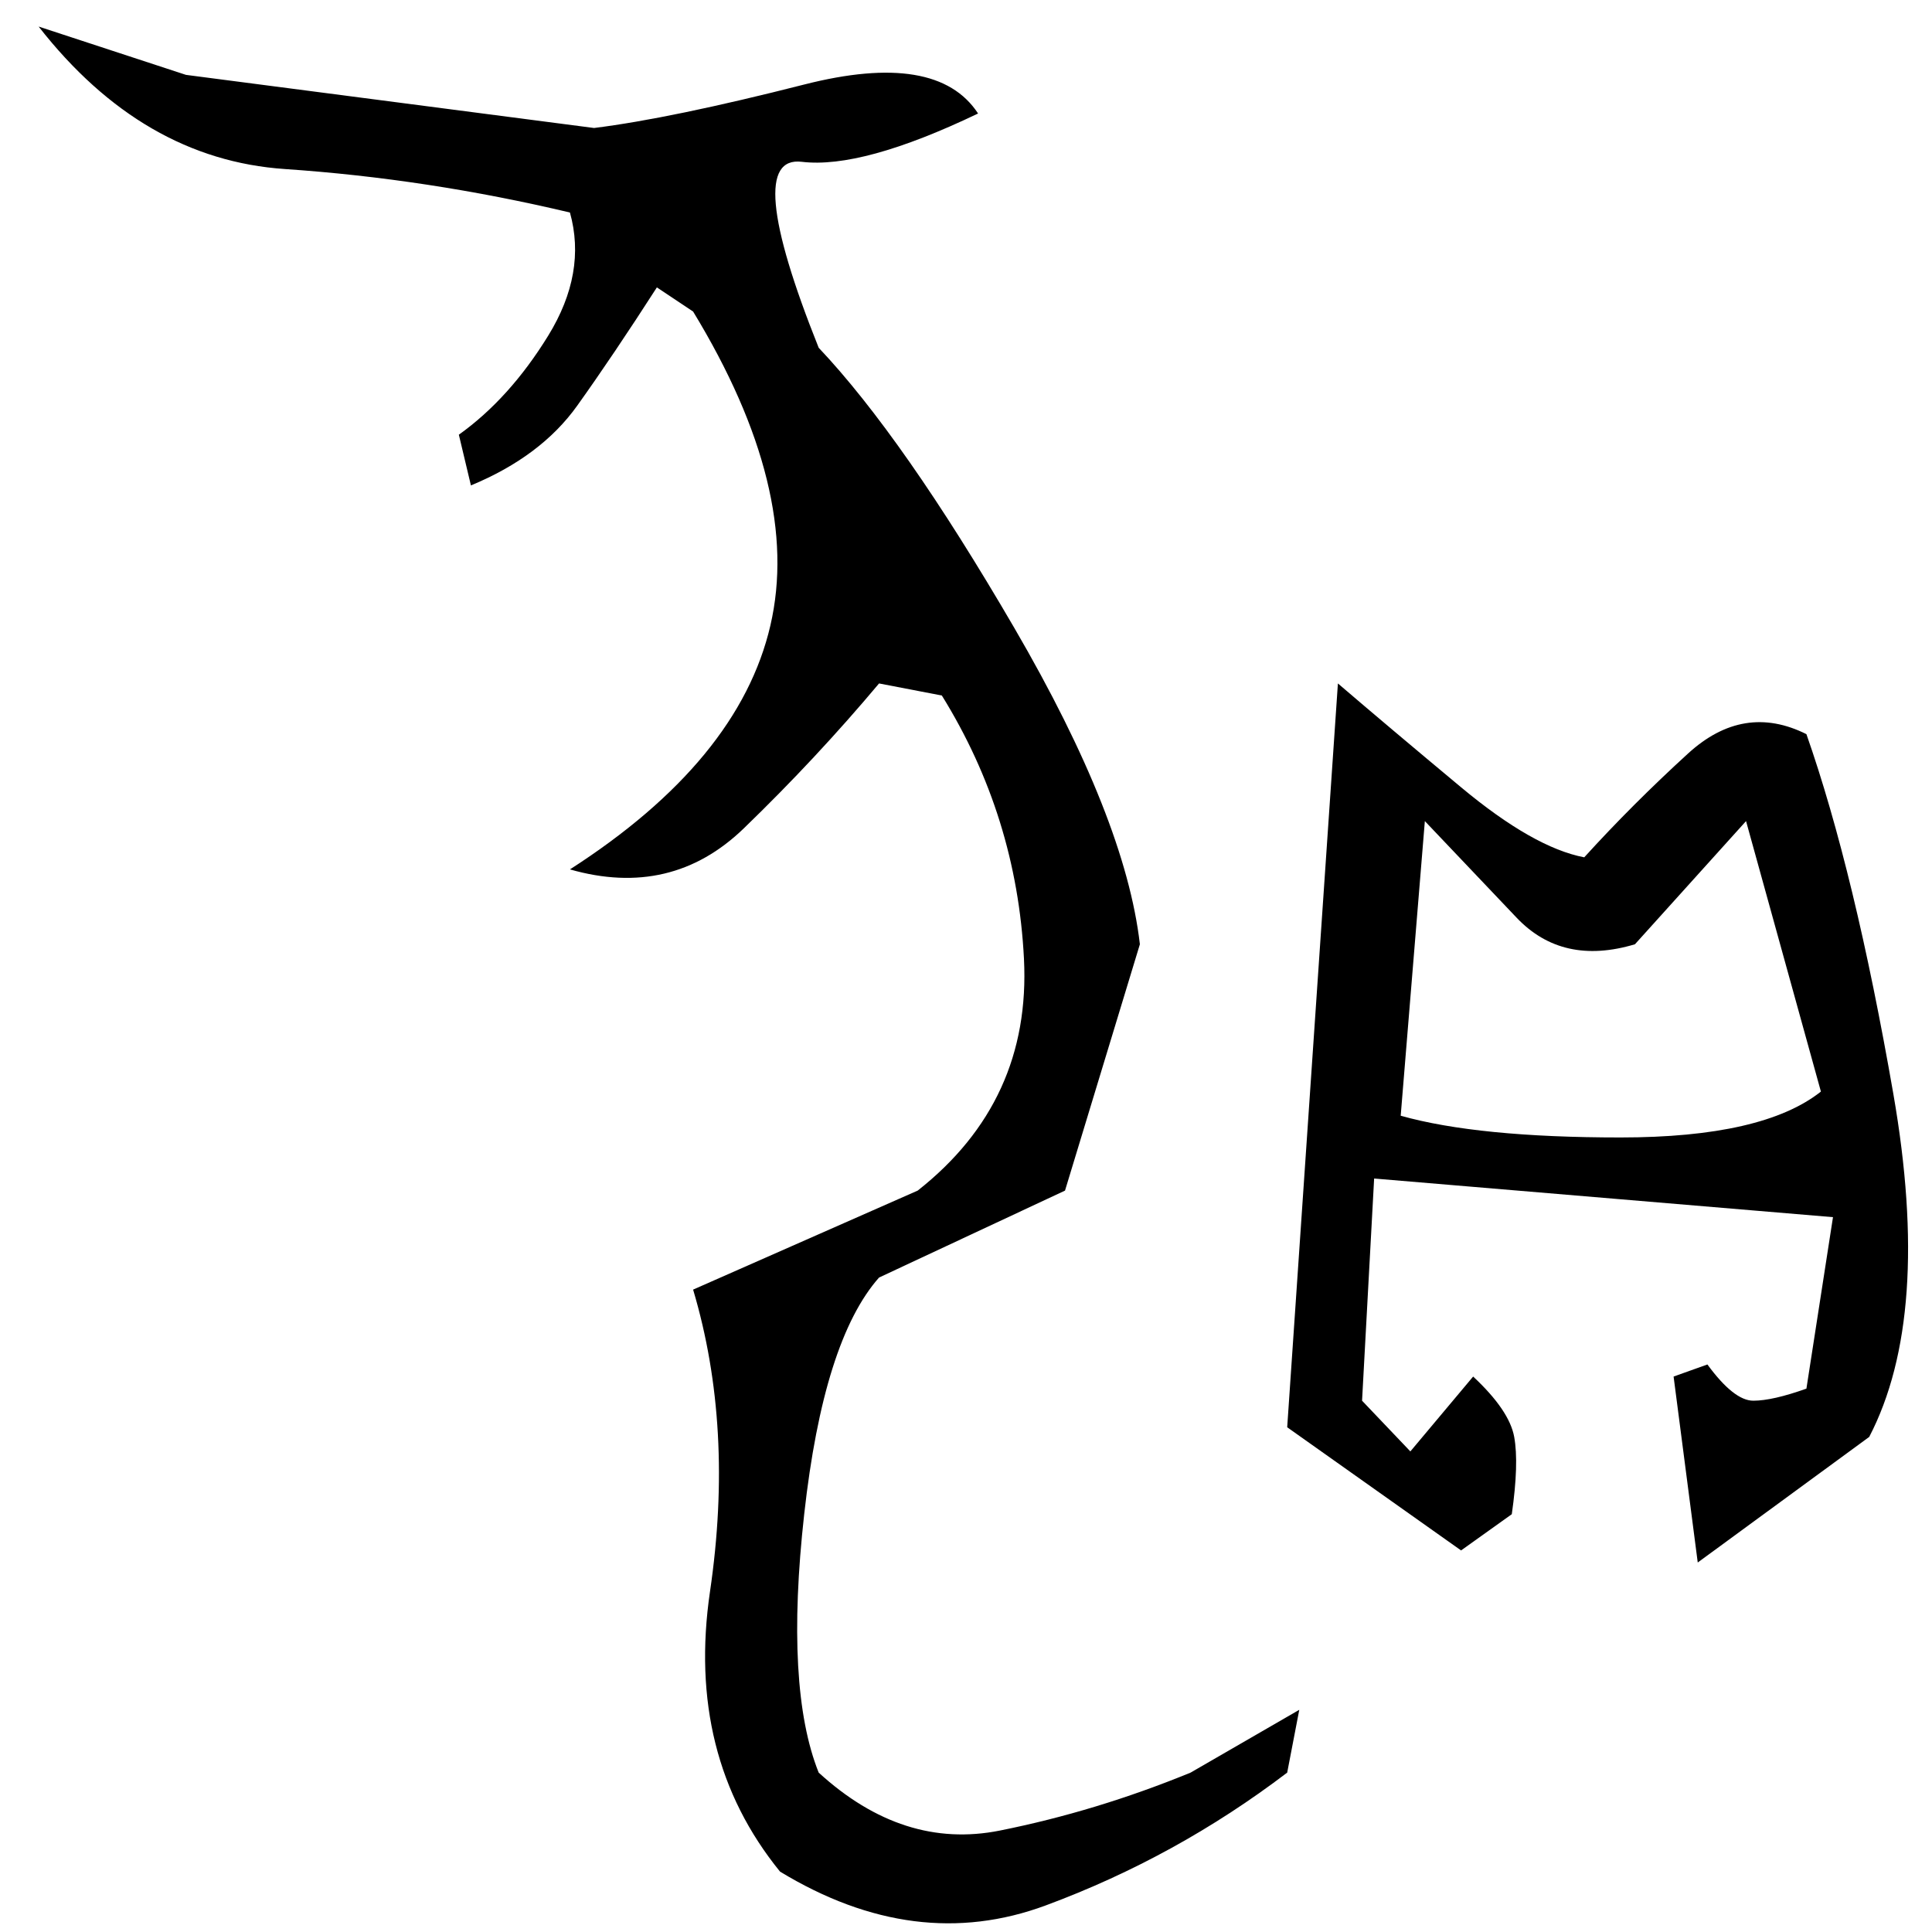 ﻿<?xml version="1.0" encoding="UTF-8" standalone="yes"?>
<svg xmlns="http://www.w3.org/2000/svg" height="100%" version="1.1" width="100%" viewBox="0 0 80 80">
  <g transform="scale(1)">
    <path fill="#000000" d="M1.6 1.1L7.7 3.1L24.6 5.3Q27.8 4.9 33.3 3.5T40.5 4.7Q35.7 7.0 33.2 6.7T33.9 14.4Q37.4 18.1 42 26.0T47.2 39.1L44.1 49.3L36.4 52.9Q34.1 55.5 33.3 62.7T33.9 73.4Q37.4 76.6 41.4 75.8T49.3 73.4L53.8 70.8L53.3 73.4Q48.7 76.9 43.3 78.9T32.3 77.5Q28.4 72.7 29.4 65.9T28.7 53.4L38.0 49.3Q42.7 45.6 42.4 39.7T39.0 28.8L36.4 28.3Q33.8 31.4 30.8 34.3T23.6 36Q30.6 31.5 31.9 25.9T28.7 12.9L27.2 11.9Q25.4 14.7 23.9 16.8T19.5 20.1L19.0 18Q21.1 16.5 22.7 13.9T23.6 8.8Q17.7 7.4 11.8 7.0T1.6 1.1ZM55.4 28.3Q57.5 30.1 60.5 32.6T65.6 35.5Q67.6 33.3 69.9 31.2T74.8 30.4Q76.8 36.1 78.4 45.3T77.4 59.5L70.3 64.7L69.3 57L70.7 56.5Q71.8 58.0 72.6 58.0T74.8 57.5L75.9 50.4L56.9 48.8L56.4 58L58.4 60.1L61 57Q62.5 58.4 62.7 59.5T62.6 62.7L60.5 64.2L53.3 59.1L55.4 28.3ZM58.0 46.2Q61.2 47.1 67.1 47.1T75.4 45.2L72.3 34.0L67.7 39.1Q64.7 40 62.8 38T59.0 34.0L58.0 46.2Z" />
  </g>
</svg>
